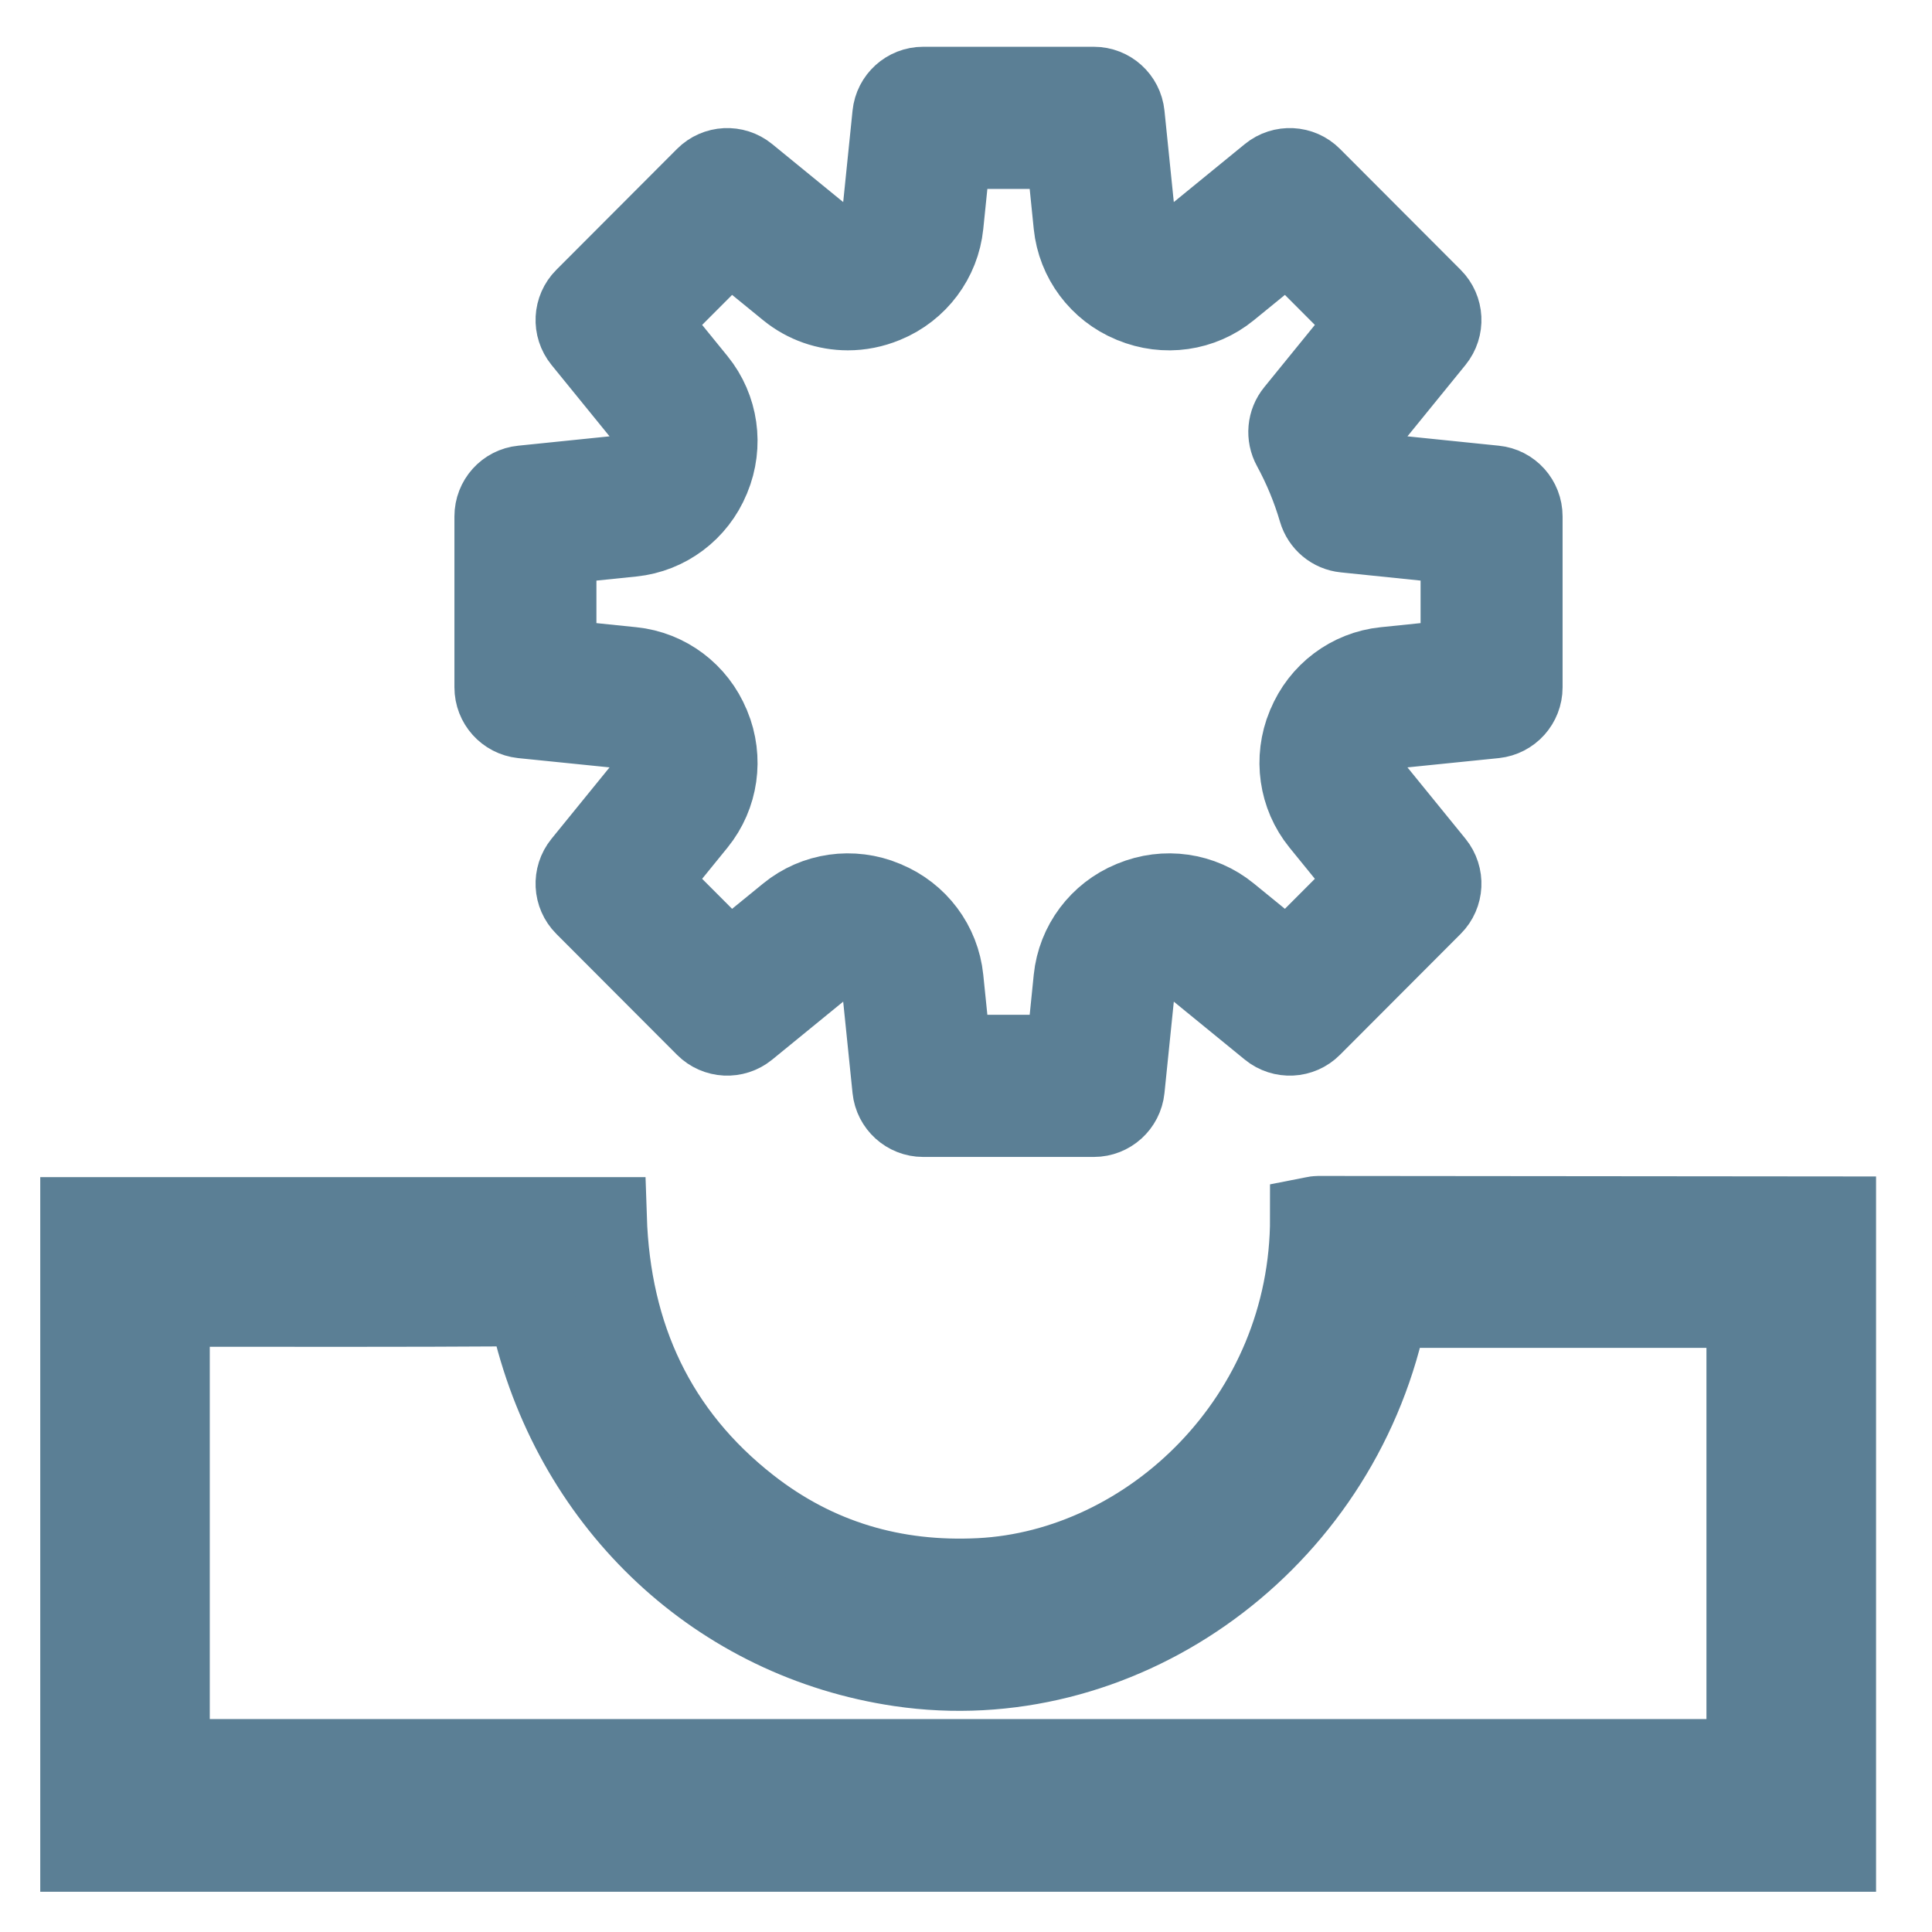 <svg xmlns="http://www.w3.org/2000/svg" xmlns:xlink="http://www.w3.org/1999/xlink" width="24px" height="24px" viewBox="0 0 24 24"><title>operation feature</title><desc>Created with Sketch.</desc><defs><path d="M5.468,0.081 C5.272,0.081 5.108,0.229 5.088,0.425 L5.088,0.425 L4.956,1.717 C4.941,1.864 4.844,1.991 4.703,2.05 L4.703,2.05 L4.695,2.053 C4.553,2.112 4.395,2.09 4.28,1.997 L4.28,1.997 L3.276,1.177 C3.124,1.053 2.903,1.064 2.764,1.203 L2.764,1.203 L1.265,2.705 C1.126,2.844 1.115,3.065 1.239,3.218 L1.239,3.218 L2.057,4.224 C2.151,4.339 2.172,4.498 2.114,4.639 L2.114,4.639 L2.11,4.649 C2.052,4.79 1.924,4.887 1.777,4.902 L1.777,4.902 L0.488,5.034 C0.293,5.053 0.145,5.218 0.145,5.415 L0.145,5.415 L0.145,7.538 C0.145,7.735 0.293,7.899 0.488,7.92 L0.488,7.92 L1.777,8.051 C1.924,8.066 2.052,8.163 2.11,8.304 L2.11,8.304 L2.114,8.314 C2.172,8.455 2.151,8.614 2.057,8.729 L2.057,8.729 L1.239,9.735 C1.115,9.888 1.126,10.109 1.265,10.248 L1.265,10.248 L2.764,11.75 C2.903,11.889 3.124,11.9 3.276,11.776 L3.276,11.776 L4.28,10.956 C4.395,10.863 4.553,10.841 4.695,10.9 L4.695,10.9 L4.704,10.903 C4.844,10.962 4.941,11.089 4.956,11.237 L4.956,11.237 L5.088,12.528 C5.108,12.723 5.272,12.872 5.468,12.872 L5.468,12.872 L7.588,12.872 C7.784,12.872 7.948,12.723 7.968,12.528 L7.968,12.528 L8.1,11.237 C8.115,11.089 8.212,10.962 8.352,10.903 L8.352,10.903 L8.362,10.9 C8.503,10.841 8.662,10.863 8.776,10.956 L8.776,10.956 L9.78,11.776 C9.932,11.9 10.154,11.889 10.292,11.75 L10.292,11.75 L11.791,10.248 C11.93,10.109 11.941,9.888 11.817,9.735 L11.817,9.735 L10.999,8.729 C10.905,8.614 10.884,8.455 10.943,8.313 L10.943,8.313 L10.946,8.304 C11.004,8.163 11.132,8.066 11.279,8.051 L11.279,8.051 L12.568,7.92 C12.763,7.899 12.911,7.735 12.911,7.538 L12.911,7.538 L12.911,5.415 C12.911,5.218 12.763,5.053 12.568,5.034 L12.568,5.034 L11.034,4.877 C10.978,4.72 10.914,4.566 10.843,4.416 L10.843,4.416 L11.817,3.218 C11.941,3.065 11.93,2.844 11.791,2.705 L11.791,2.705 L10.292,1.203 C10.154,1.064 9.932,1.053 9.78,1.177 L9.78,1.177 L8.776,1.997 C8.662,2.09 8.503,2.112 8.361,2.053 L8.361,2.053 L8.352,2.049 C8.212,1.991 8.115,1.864 8.1,1.717 L8.1,1.717 L7.968,0.425 C7.948,0.229 7.784,0.081 7.588,0.081 L7.588,0.081 L5.468,0.081 Z M4.988,2.761 L4.996,2.758 C5.397,2.592 5.673,2.222 5.717,1.795 L5.717,1.795 L5.814,0.847 L7.243,0.847 L7.339,1.794 C7.383,2.222 7.659,2.592 8.06,2.758 L8.06,2.758 L8.068,2.761 C8.47,2.928 8.926,2.863 9.259,2.591 L9.259,2.591 L9.996,1.99 L11.006,3.002 L10.093,4.125 C9.994,4.246 9.979,4.414 10.054,4.551 L10.054,4.551 C10.19,4.801 10.3,5.066 10.38,5.34 L10.38,5.34 C10.424,5.49 10.553,5.598 10.708,5.613 L10.708,5.613 L12.147,5.761 L12.147,7.192 L11.201,7.289 C10.774,7.333 10.405,7.61 10.24,8.012 L10.24,8.012 L10.236,8.02 C10.07,8.422 10.135,8.879 10.406,9.213 L10.406,9.213 L11.006,9.951 L9.996,10.963 L9.259,10.362 C8.926,10.09 8.47,10.025 8.069,10.192 L8.069,10.192 L8.061,10.195 C7.659,10.361 7.383,10.73 7.339,11.159 L7.339,11.159 L7.243,12.106 L5.814,12.106 L5.717,11.159 C5.673,10.73 5.397,10.361 4.996,10.196 L4.996,10.196 L4.988,10.192 C4.587,10.025 4.13,10.09 3.797,10.362 L3.797,10.362 L3.06,10.963 L2.05,9.951 L2.65,9.213 C2.921,8.879 2.986,8.422 2.82,8.02 L2.82,8.02 L2.816,8.012 C2.651,7.61 2.282,7.333 1.855,7.289 L1.855,7.289 L0.909,7.192 L0.909,5.761 L1.855,5.664 C2.282,5.62 2.651,5.343 2.816,4.942 L2.816,4.942 L2.82,4.933 C2.986,4.531 2.921,4.074 2.65,3.74 L2.65,3.74 L2.05,3.002 L3.06,1.99 L3.797,2.591 C4.008,2.763 4.268,2.852 4.533,2.852 L4.533,2.852 C4.686,2.852 4.841,2.822 4.988,2.761 L4.988,2.761 Z" id="path-1"></path></defs><g id="operation-feature" stroke="none" stroke-width="1" fill="none" fill-rule="evenodd"><g id="Group-8" transform="translate(1, 1)"><g id="Group-7"><g id="Group-3" transform="translate(0, 14)" fill="#5B7F95" stroke="#5B7F95"><path d="M1.106,6.855 L20.698,6.855 L20.698,1.244 L16.247,1.244 C16.224,1.339 16.203,1.424 16.182,1.509 C15.507,4.257 12.872,6.096 10.182,5.699 C7.94,5.368 6.159,3.713 5.613,1.447 C5.575,1.289 5.521,1.224 5.349,1.225 C4.008,1.234 2.667,1.23 1.326,1.23 L1.106,1.23 L1.106,6.855 Z M-2.5e-05,8 L-2.5e-05,0.123 L6.535,0.123 C6.583,1.603 7.15,2.819 8.298,3.718 C9.145,4.381 10.111,4.66 11.171,4.607 C13.286,4.5 15.28,2.622 15.277,0.125 C15.308,0.119 15.341,0.108 15.374,0.108 C17.518,0.11 19.661,0.112 21.805,0.114 L21.805,8 L-2.5e-05,8 Z" id="Fill-1"></path></g><g id="Group-6" transform="translate(5, 0)"><mask id="mask-2" fill="white"><use xlink:href="#path-1"></use></mask><use id="Clip-5" stroke="#5B7F95" xlink:href="#path-1"></use></g></g></g></g></svg>